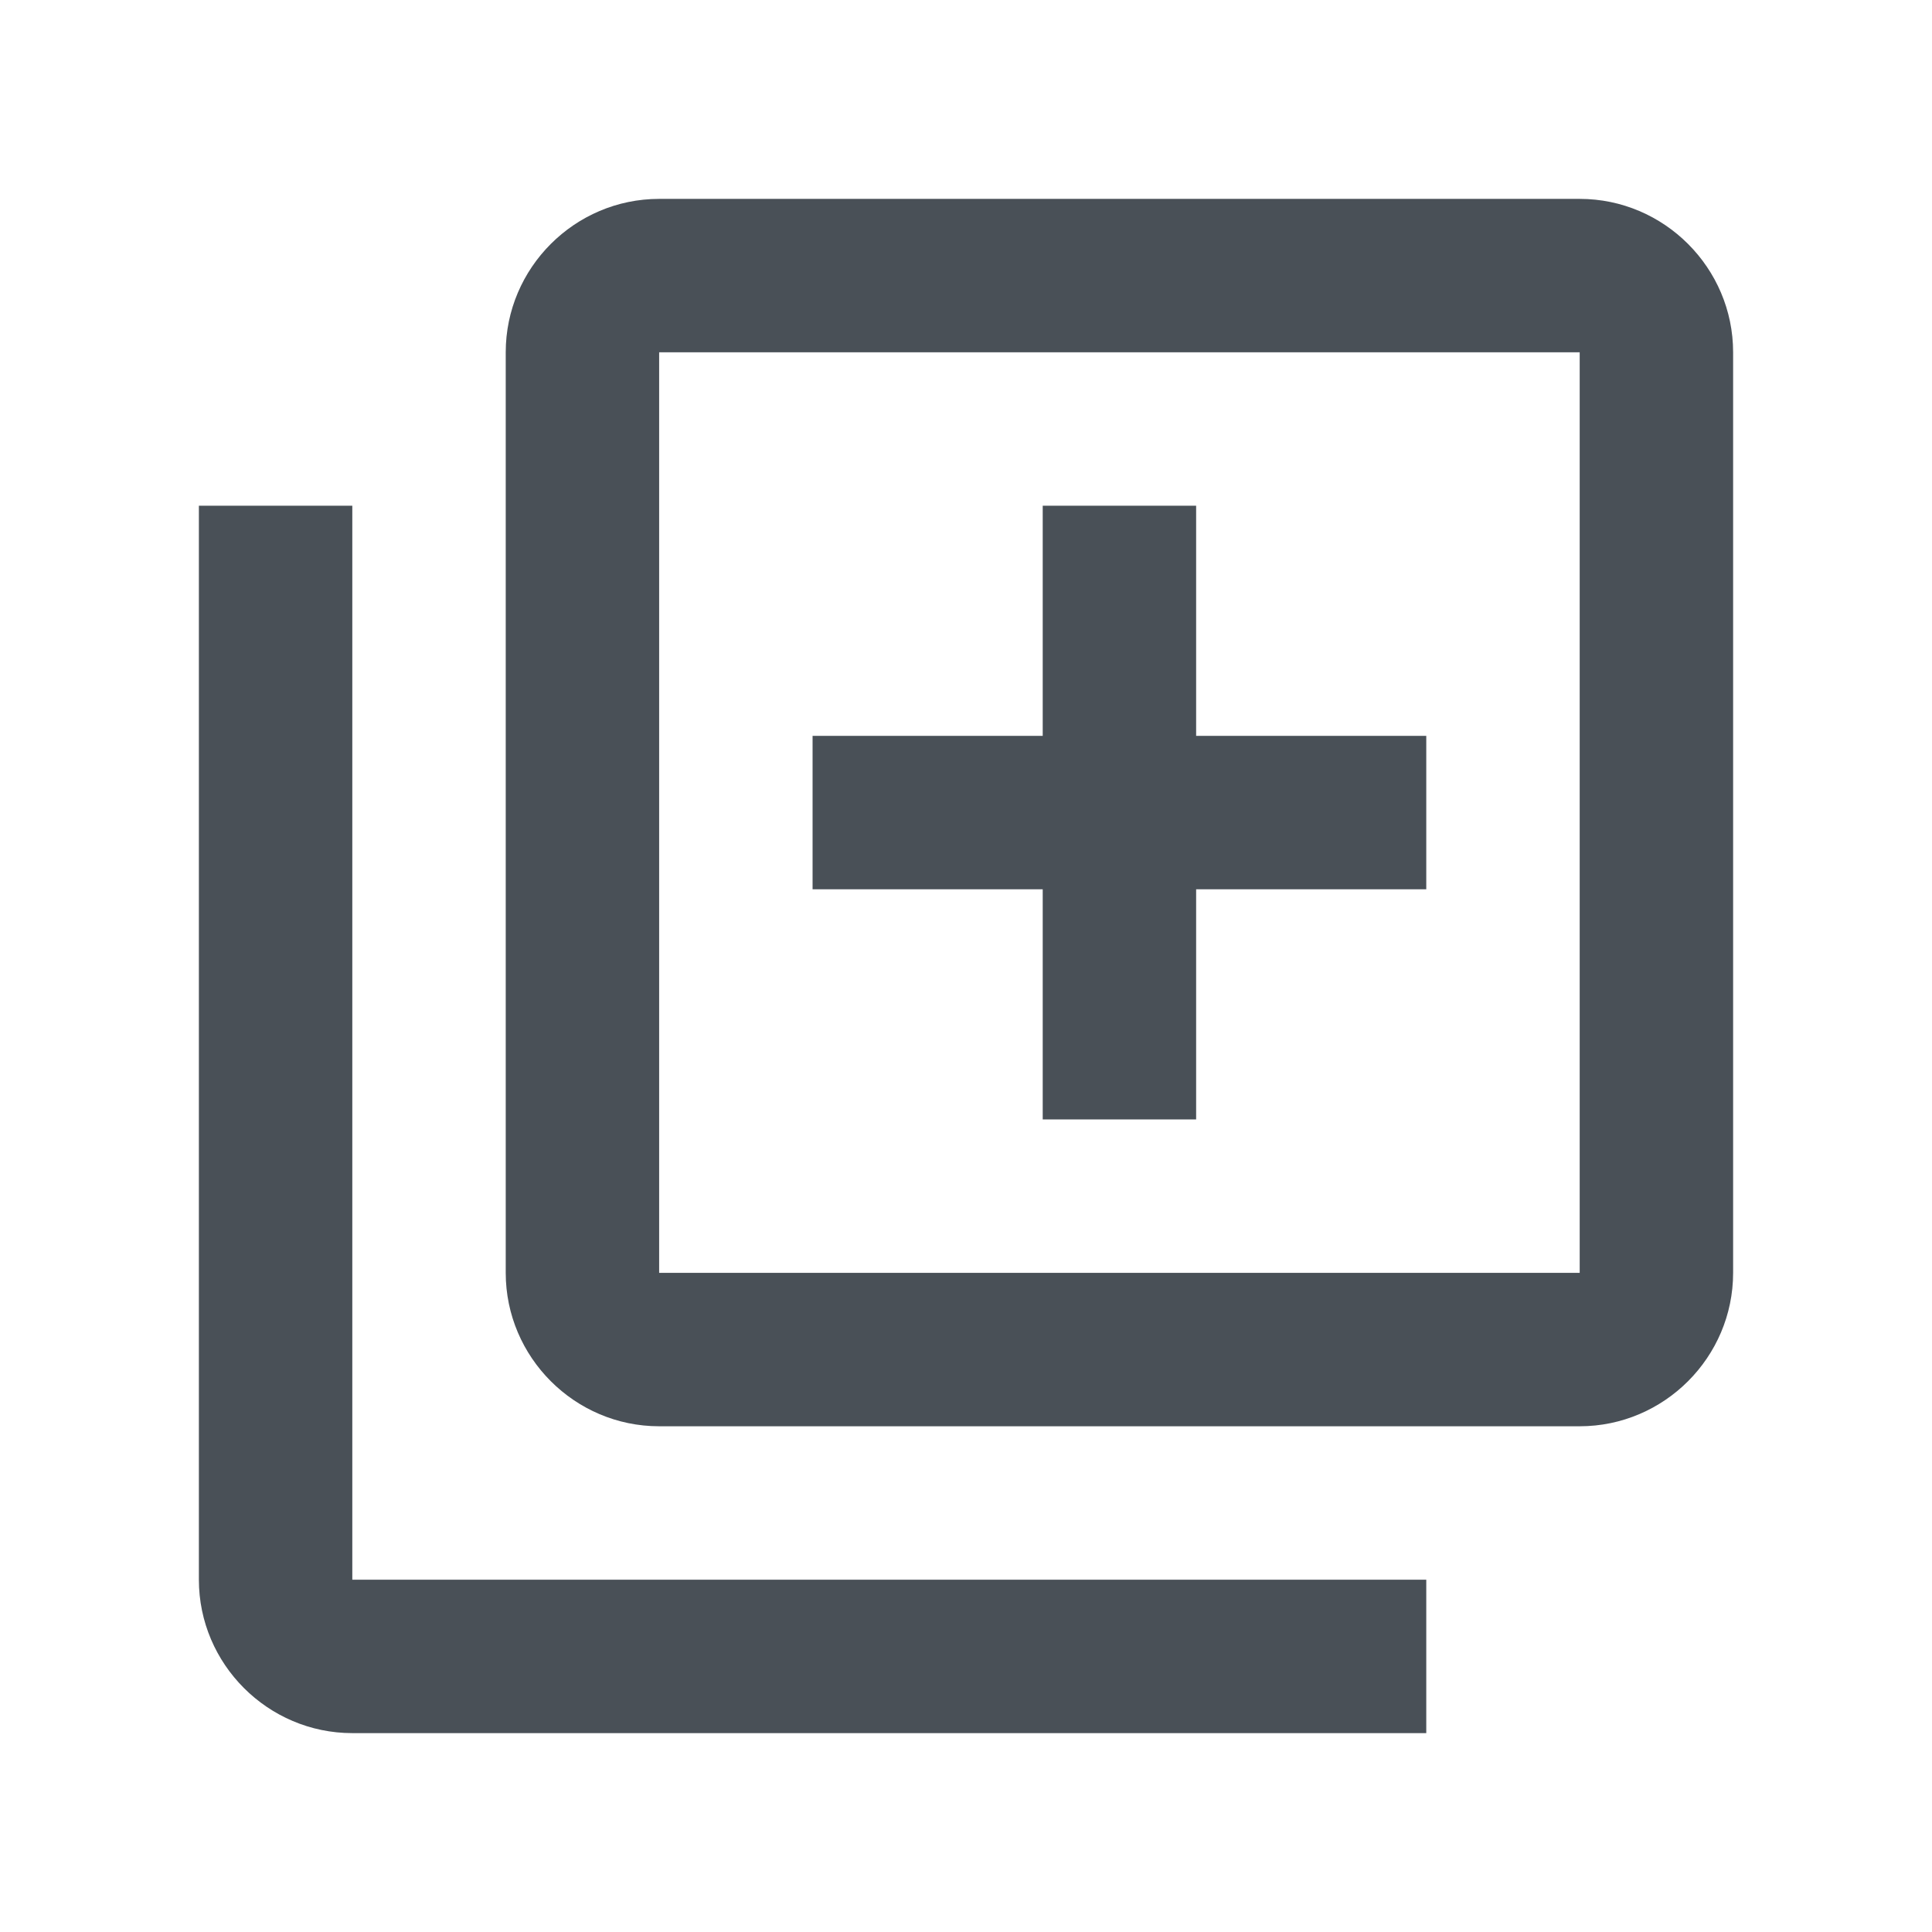<svg width="68" height="68" viewBox="0 0 68 68" fill="none" xmlns="http://www.w3.org/2000/svg">
<path d="M12.4 17.8H7V55.6C7 58.57 9.43 61 12.4 61H50.2V55.6H12.4V17.8ZM55.6 7H23.2C20.23 7 17.8 9.43 17.8 12.4V44.8C17.8 47.77 20.23 50.2 23.2 50.2H55.6C58.57 50.2 61 47.77 61 44.8V12.4C61 9.43 58.57 7 55.6 7ZM55.6 44.8H23.2V12.4H55.6V44.8ZM36.7 39.4H42.1V31.3H50.2V25.9H42.1V17.8H36.7V25.9H28.6V31.3H36.7V39.4Z" fill="#495057"/>
</svg>
